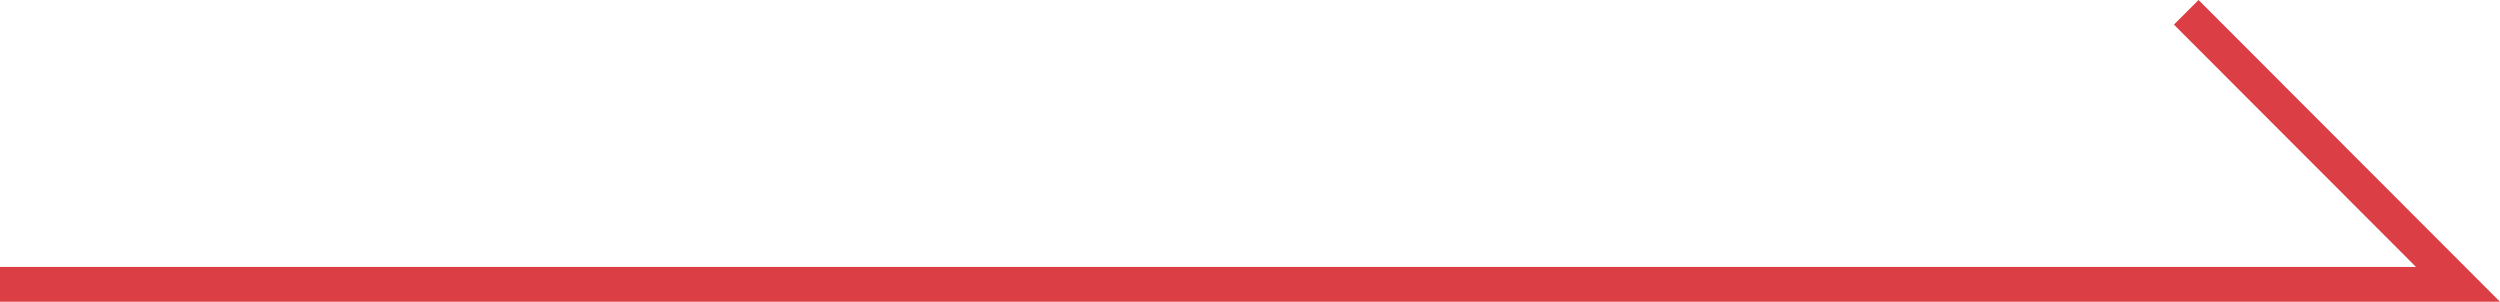 <?xml version="1.0" encoding="utf-8"?>
<!-- Generator: Adobe Illustrator 16.0.0, SVG Export Plug-In . SVG Version: 6.00 Build 0)  -->
<!DOCTYPE svg PUBLIC "-//W3C//DTD SVG 1.1//EN" "http://www.w3.org/Graphics/SVG/1.1/DTD/svg11.dtd">
<svg version="1.1" id="レイヤー_1" xmlns="http://www.w3.org/2000/svg" xmlns:xlink="http://www.w3.org/1999/xlink" x="0px"
	 y="0px" width="50.772px" height="6.129px" viewBox="27.852 110.718 50.772 6.129"
	 enable-background="new 27.852 110.718 50.772 6.129" xml:space="preserve">
<polyline fill="none" stroke="#DB3E44" stroke-width="0.707" stroke-miterlimit="10" points="27.852,116.493 77.771,116.493 
	72.252,110.968 "/>
</svg>
